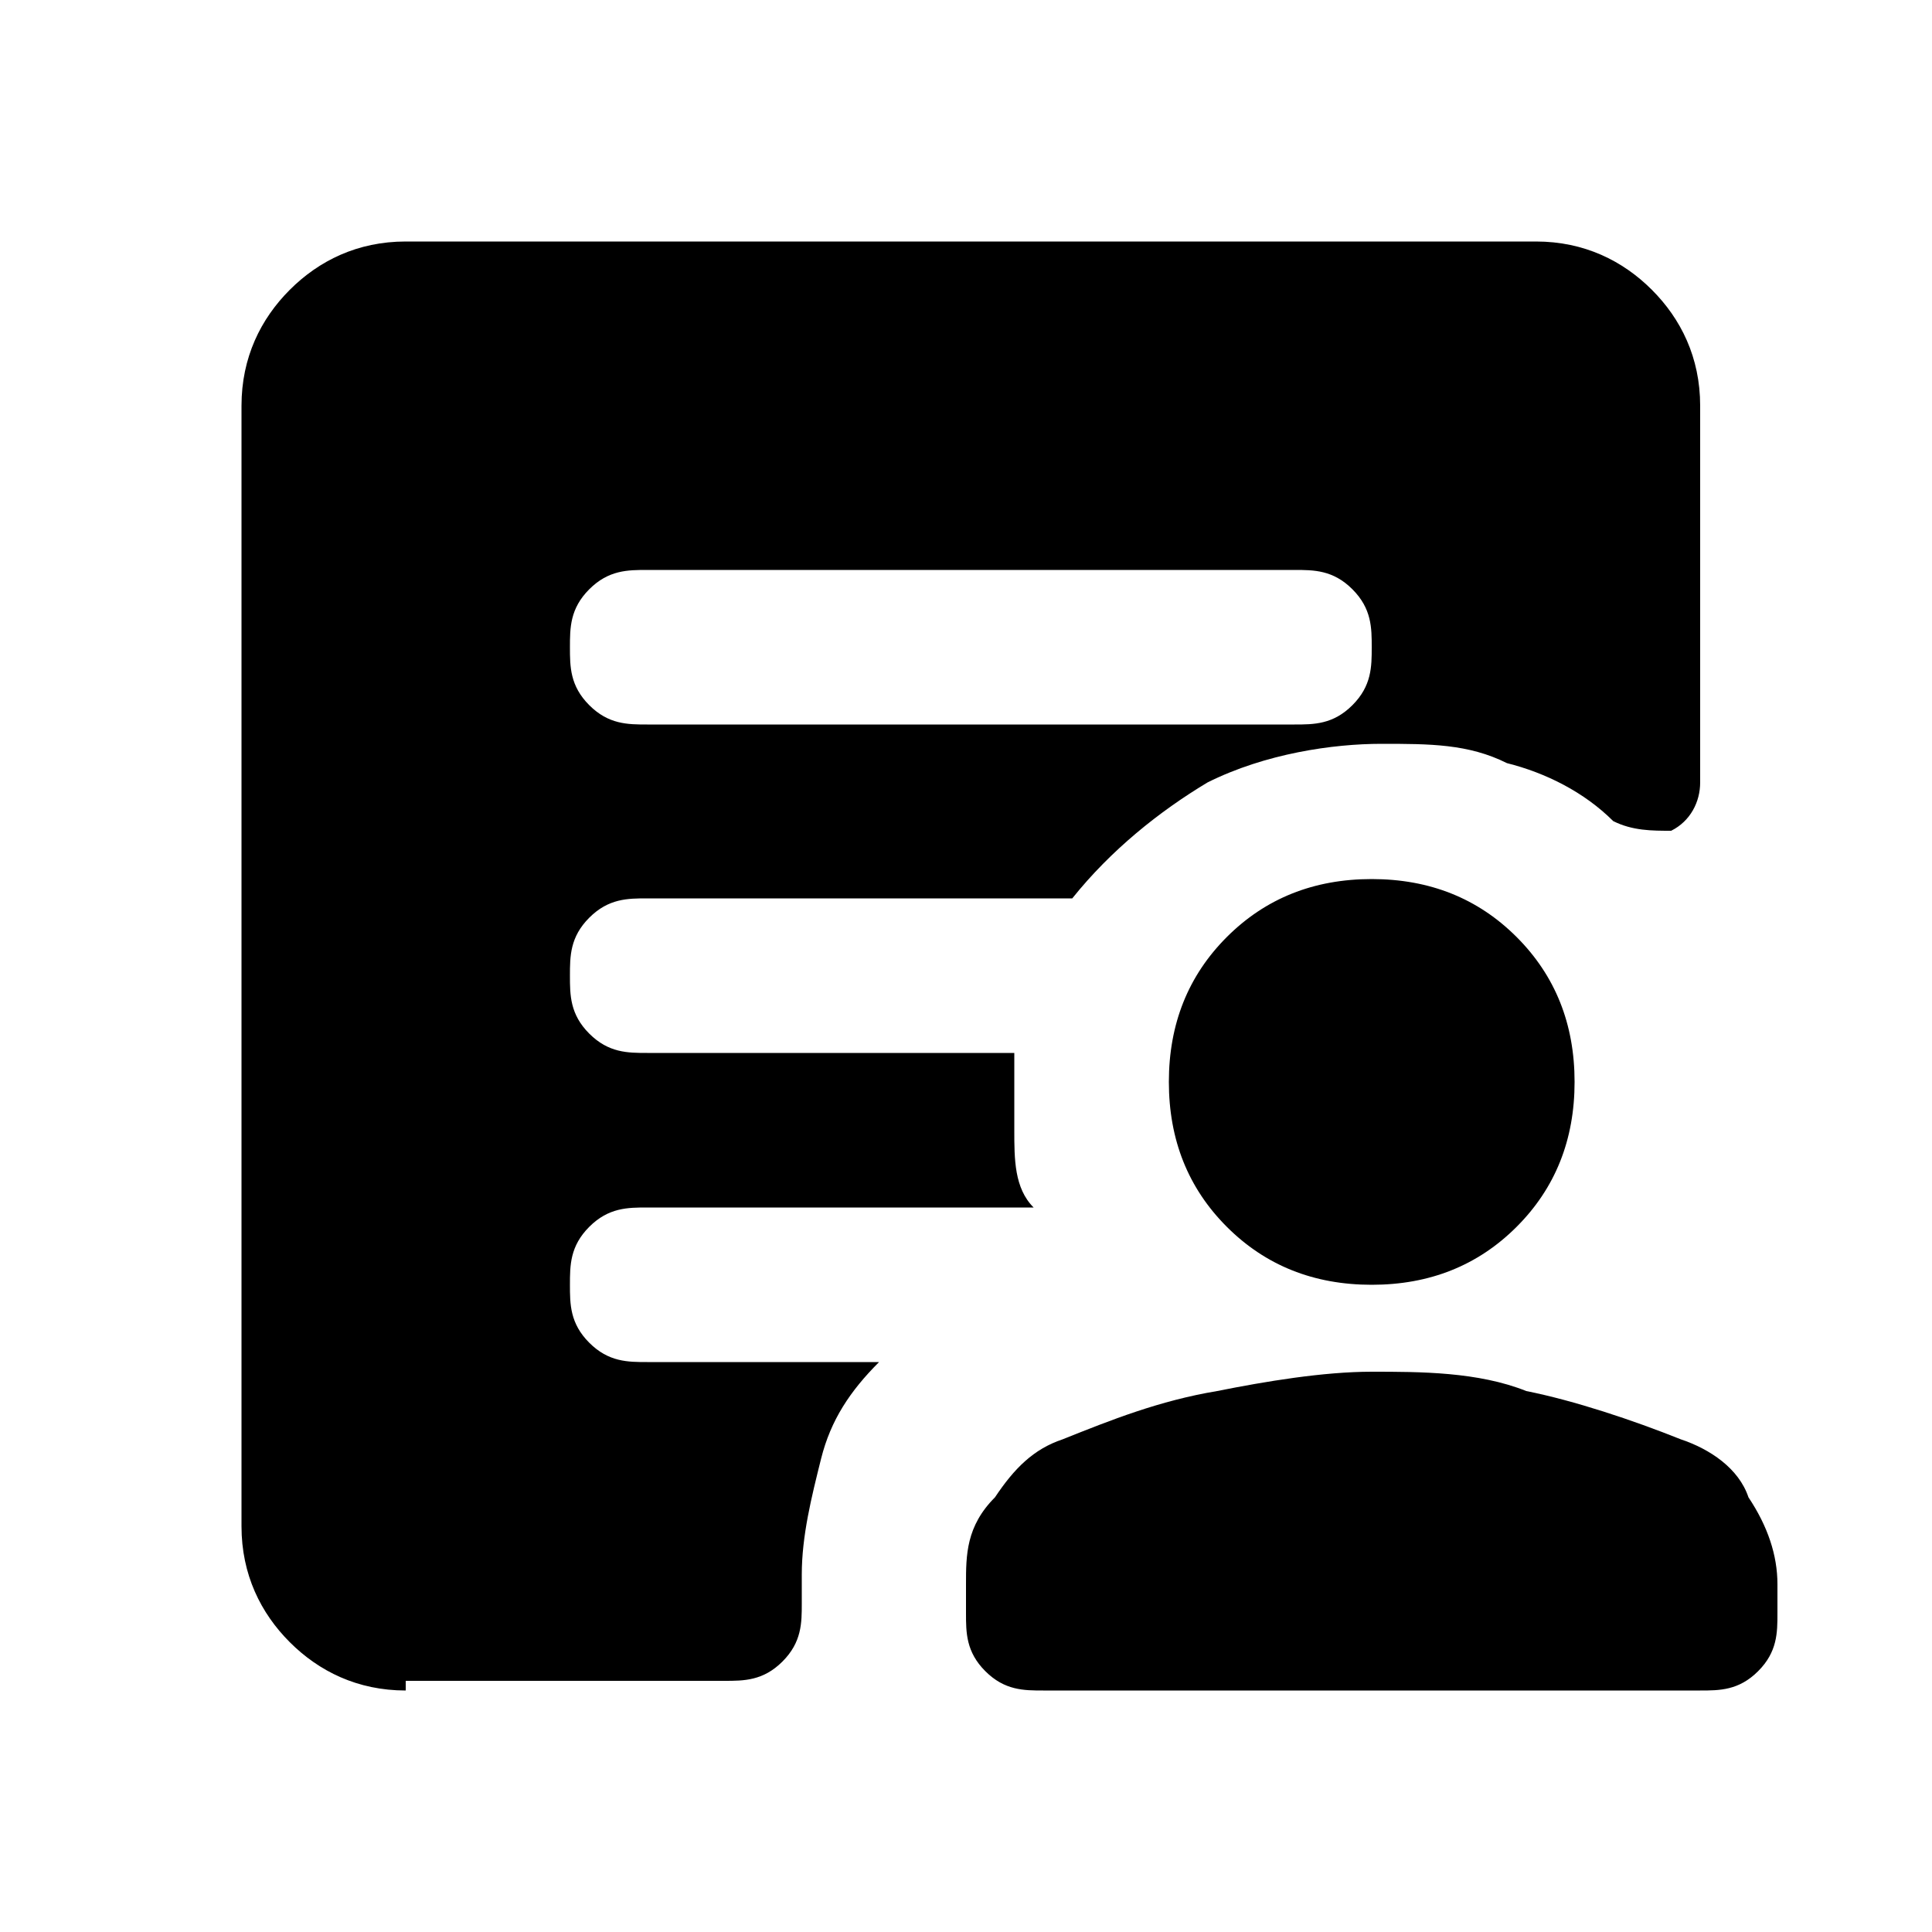 <?xml version="1.0" encoding="UTF-8"?>
<svg id="_レイヤー_1" data-name="レイヤー_1" xmlns="http://www.w3.org/2000/svg" version="1.1" xmlns:xlink="http://www.w3.org/1999/xlink" viewBox="0 0 20 20">
  <!-- Generator: Adobe Illustrator 29.5.1, SVG Export Plug-In . SVG Version: 2.1.0 Build 141)  -->
  <defs>
    <style>
      .st0 {
        mask: url(#mask);
      }

      .st1 {
        fill: #d9d9d9;
      }
    </style>
    <mask id="mask" x="0" y="0" width="20" height="20" maskUnits="userSpaceOnUse">
      <g id="mask0_236_1672">
        <rect class="st1" width="20" height="20"/>
      </g>
    </mask>
  </defs>
  <g class="st0">
    <path d="M6.7,7.5h6.7c.2,0,.4,0,.6-.2.2-.2.2-.4.2-.6s0-.4-.2-.6c-.2-.2-.4-.2-.6-.2h-6.7c-.2,0-.4,0-.6.2-.2.2-.2.4-.2.6s0,.4.2.6.4.2.6.2ZM4.2,17.5c-.5,0-.9-.2-1.2-.5-.3-.3-.5-.7-.5-1.2V4.2c0-.5.2-.9.5-1.2s.7-.5,1.2-.5h11.7c.5,0,.9.2,1.2.5.3.3.5.7.5,1.2v3.9c0,.2-.1.4-.3.5-.2,0-.4,0-.6-.1-.3-.3-.7-.5-1.1-.6-.4-.2-.8-.2-1.3-.2s-1.2.1-1.8.4c-.5.3-1,.7-1.4,1.2h-4.4c-.2,0-.4,0-.6.2-.2.2-.2.4-.2.6s0,.4.2.6c.2.2.4.2.6.2h3.8c0,.3,0,.6,0,.8,0,.3,0,.6.2.8h-4c-.2,0-.4,0-.6.2-.2.2-.2.4-.2.6s0,.4.2.6c.2.2.4.2.6.2h2.4c-.3.3-.5.6-.6,1-.1.4-.2.8-.2,1.2v.3c0,.2,0,.4-.2.6-.2.2-.4.2-.6.2h-3.3ZM10.8,17.5c-.2,0-.4,0-.6-.2-.2-.2-.2-.4-.2-.6v-.3c0-.3,0-.6.3-.9.2-.3.4-.5.7-.6.5-.2,1-.4,1.6-.5.5-.1,1.1-.2,1.6-.2s1.1,0,1.6.2c.5.1,1.1.3,1.6.5.3.1.6.3.7.6.2.3.3.6.3.9v.3c0,.2,0,.4-.2.6-.2.2-.4.2-.6.2h-6.7ZM14.2,13.3c-.6,0-1.1-.2-1.5-.6-.4-.4-.6-.9-.6-1.5s.2-1.1.6-1.5.9-.6,1.5-.6,1.1.2,1.5.6c.4.4.6.9.6,1.5s-.2,1.1-.6,1.5c-.4.4-.9.6-1.5.6Z"/>
  </g>
</svg>